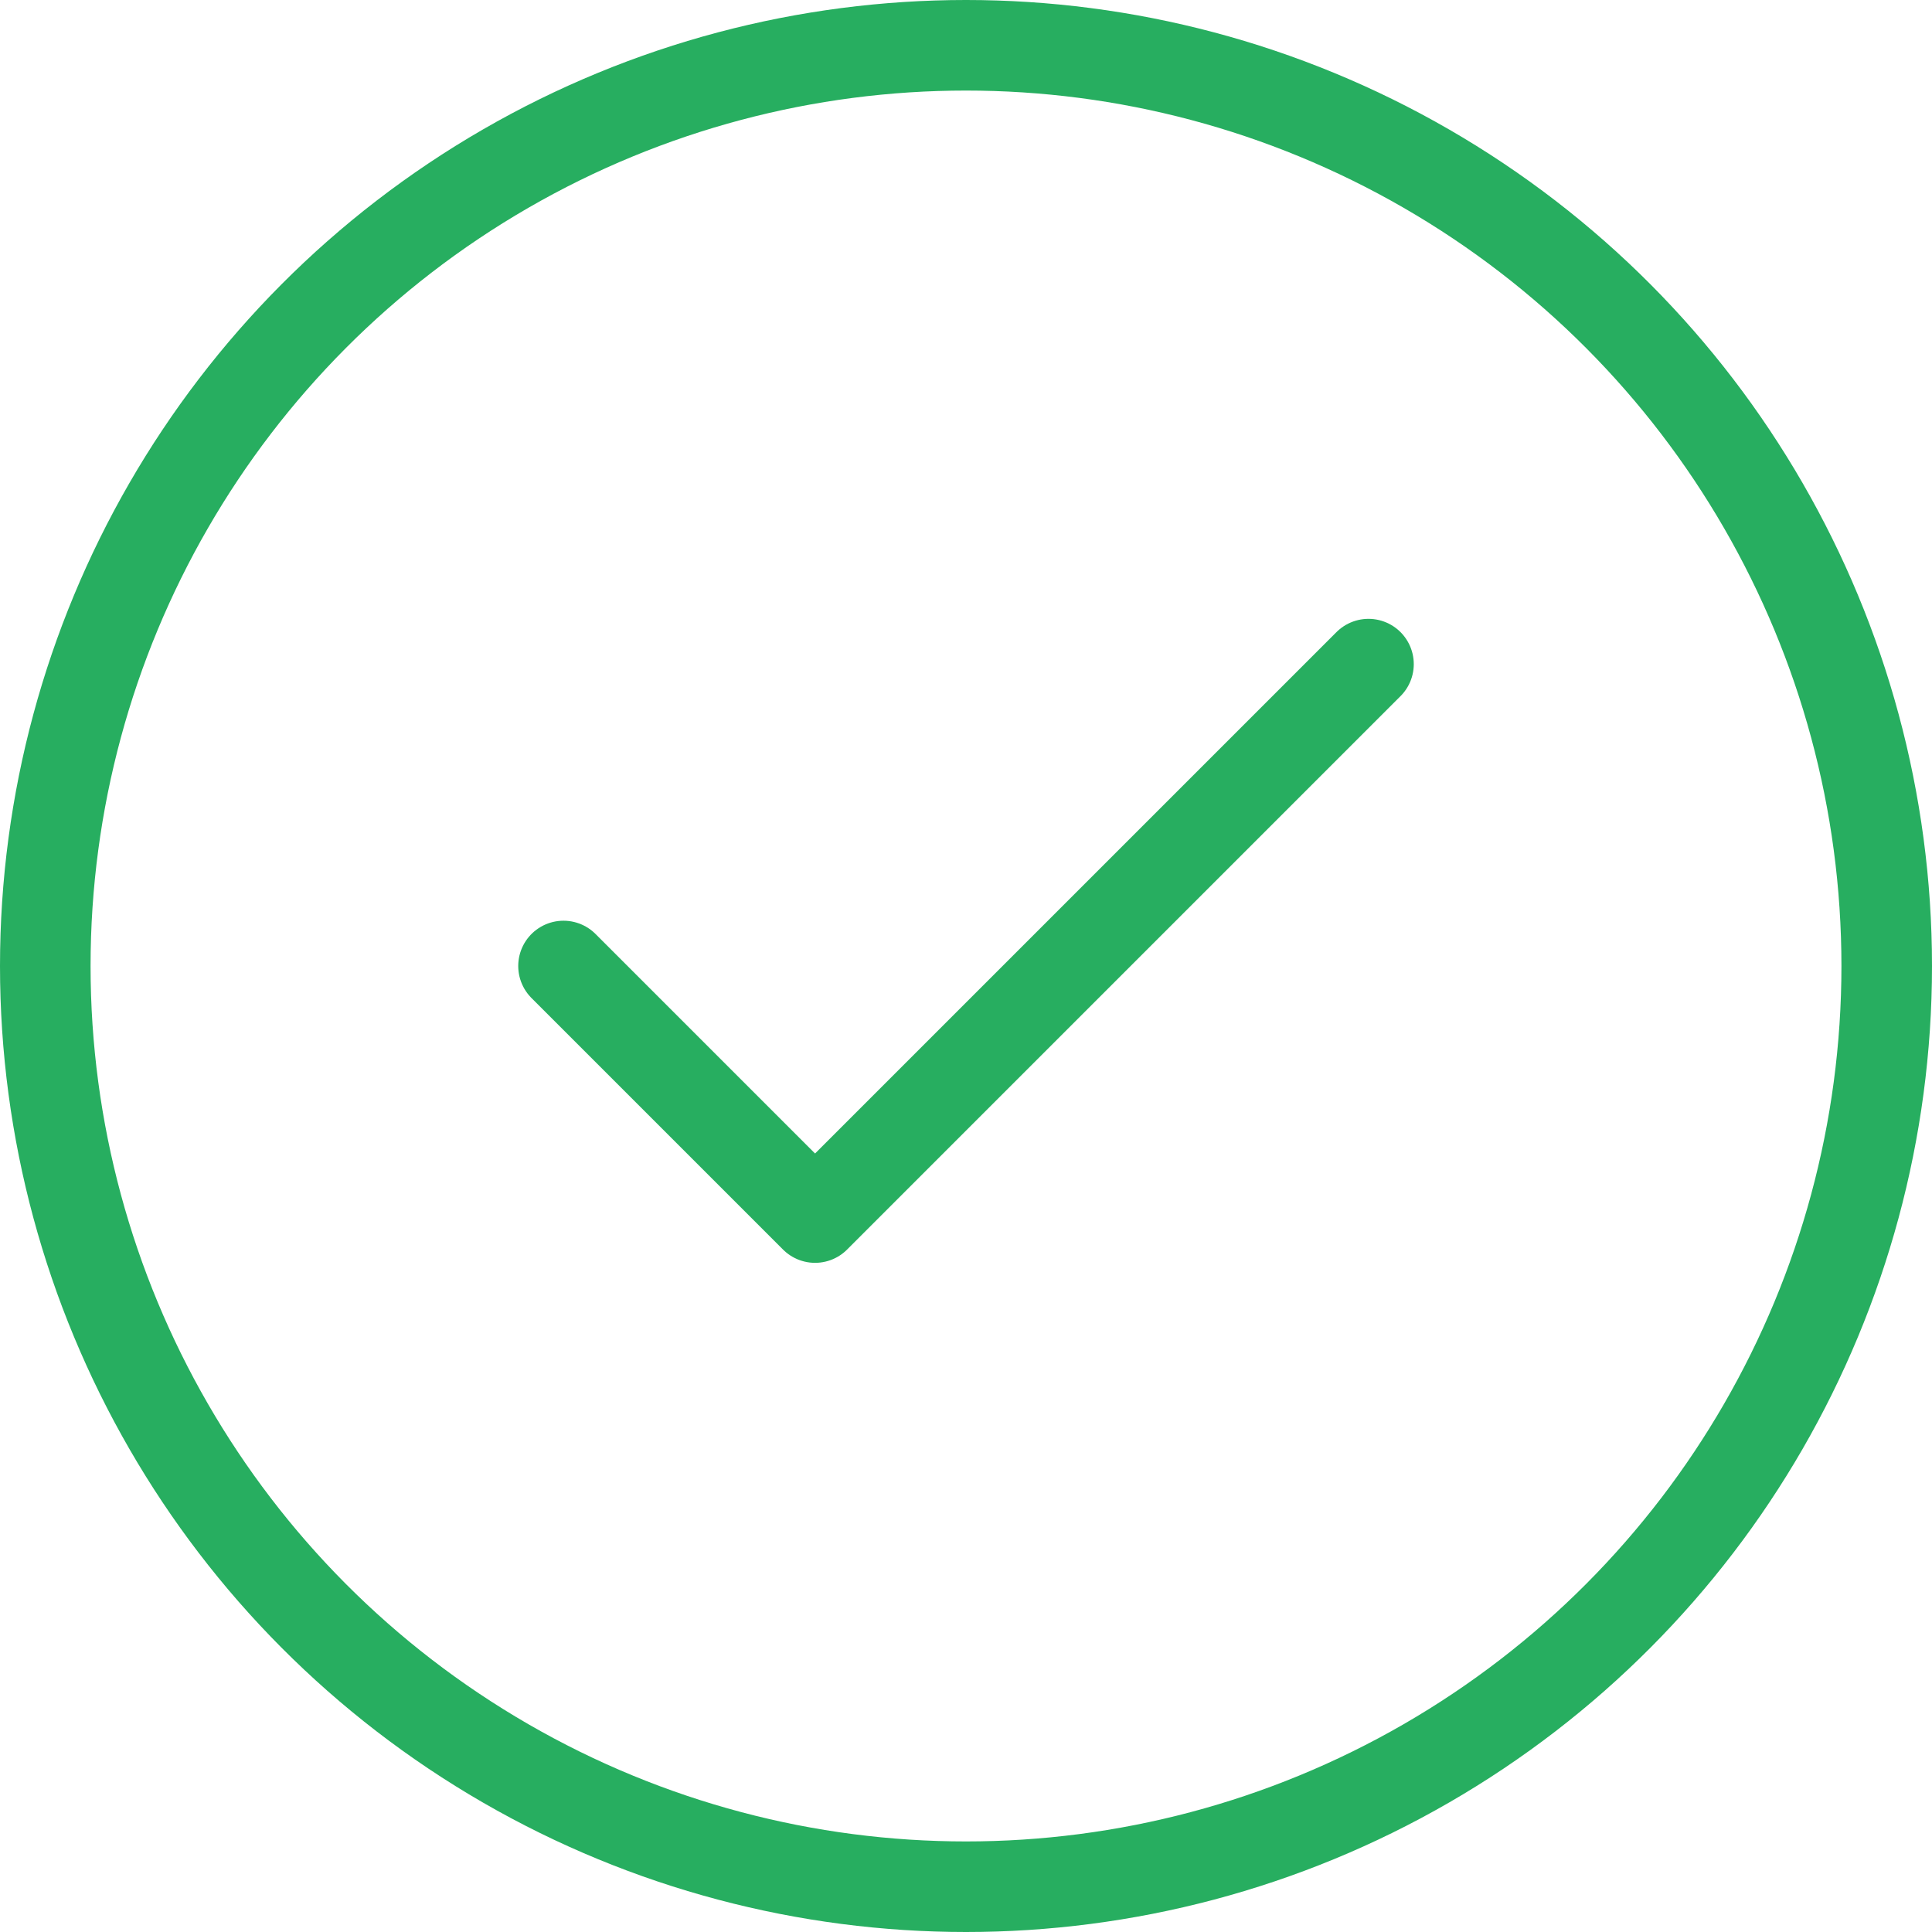 <svg width="64" height="64" viewBox="0 0 64 64" fill="none" xmlns="http://www.w3.org/2000/svg">
<circle cx="32" cy="32" r="30.5" stroke="#27AE60" stroke-width="3"/>
<path d="M45.333 22L27 40.333L18.667 32" stroke="#27AE60" stroke-width="3" stroke-linecap="round" stroke-linejoin="round"/>
</svg>
